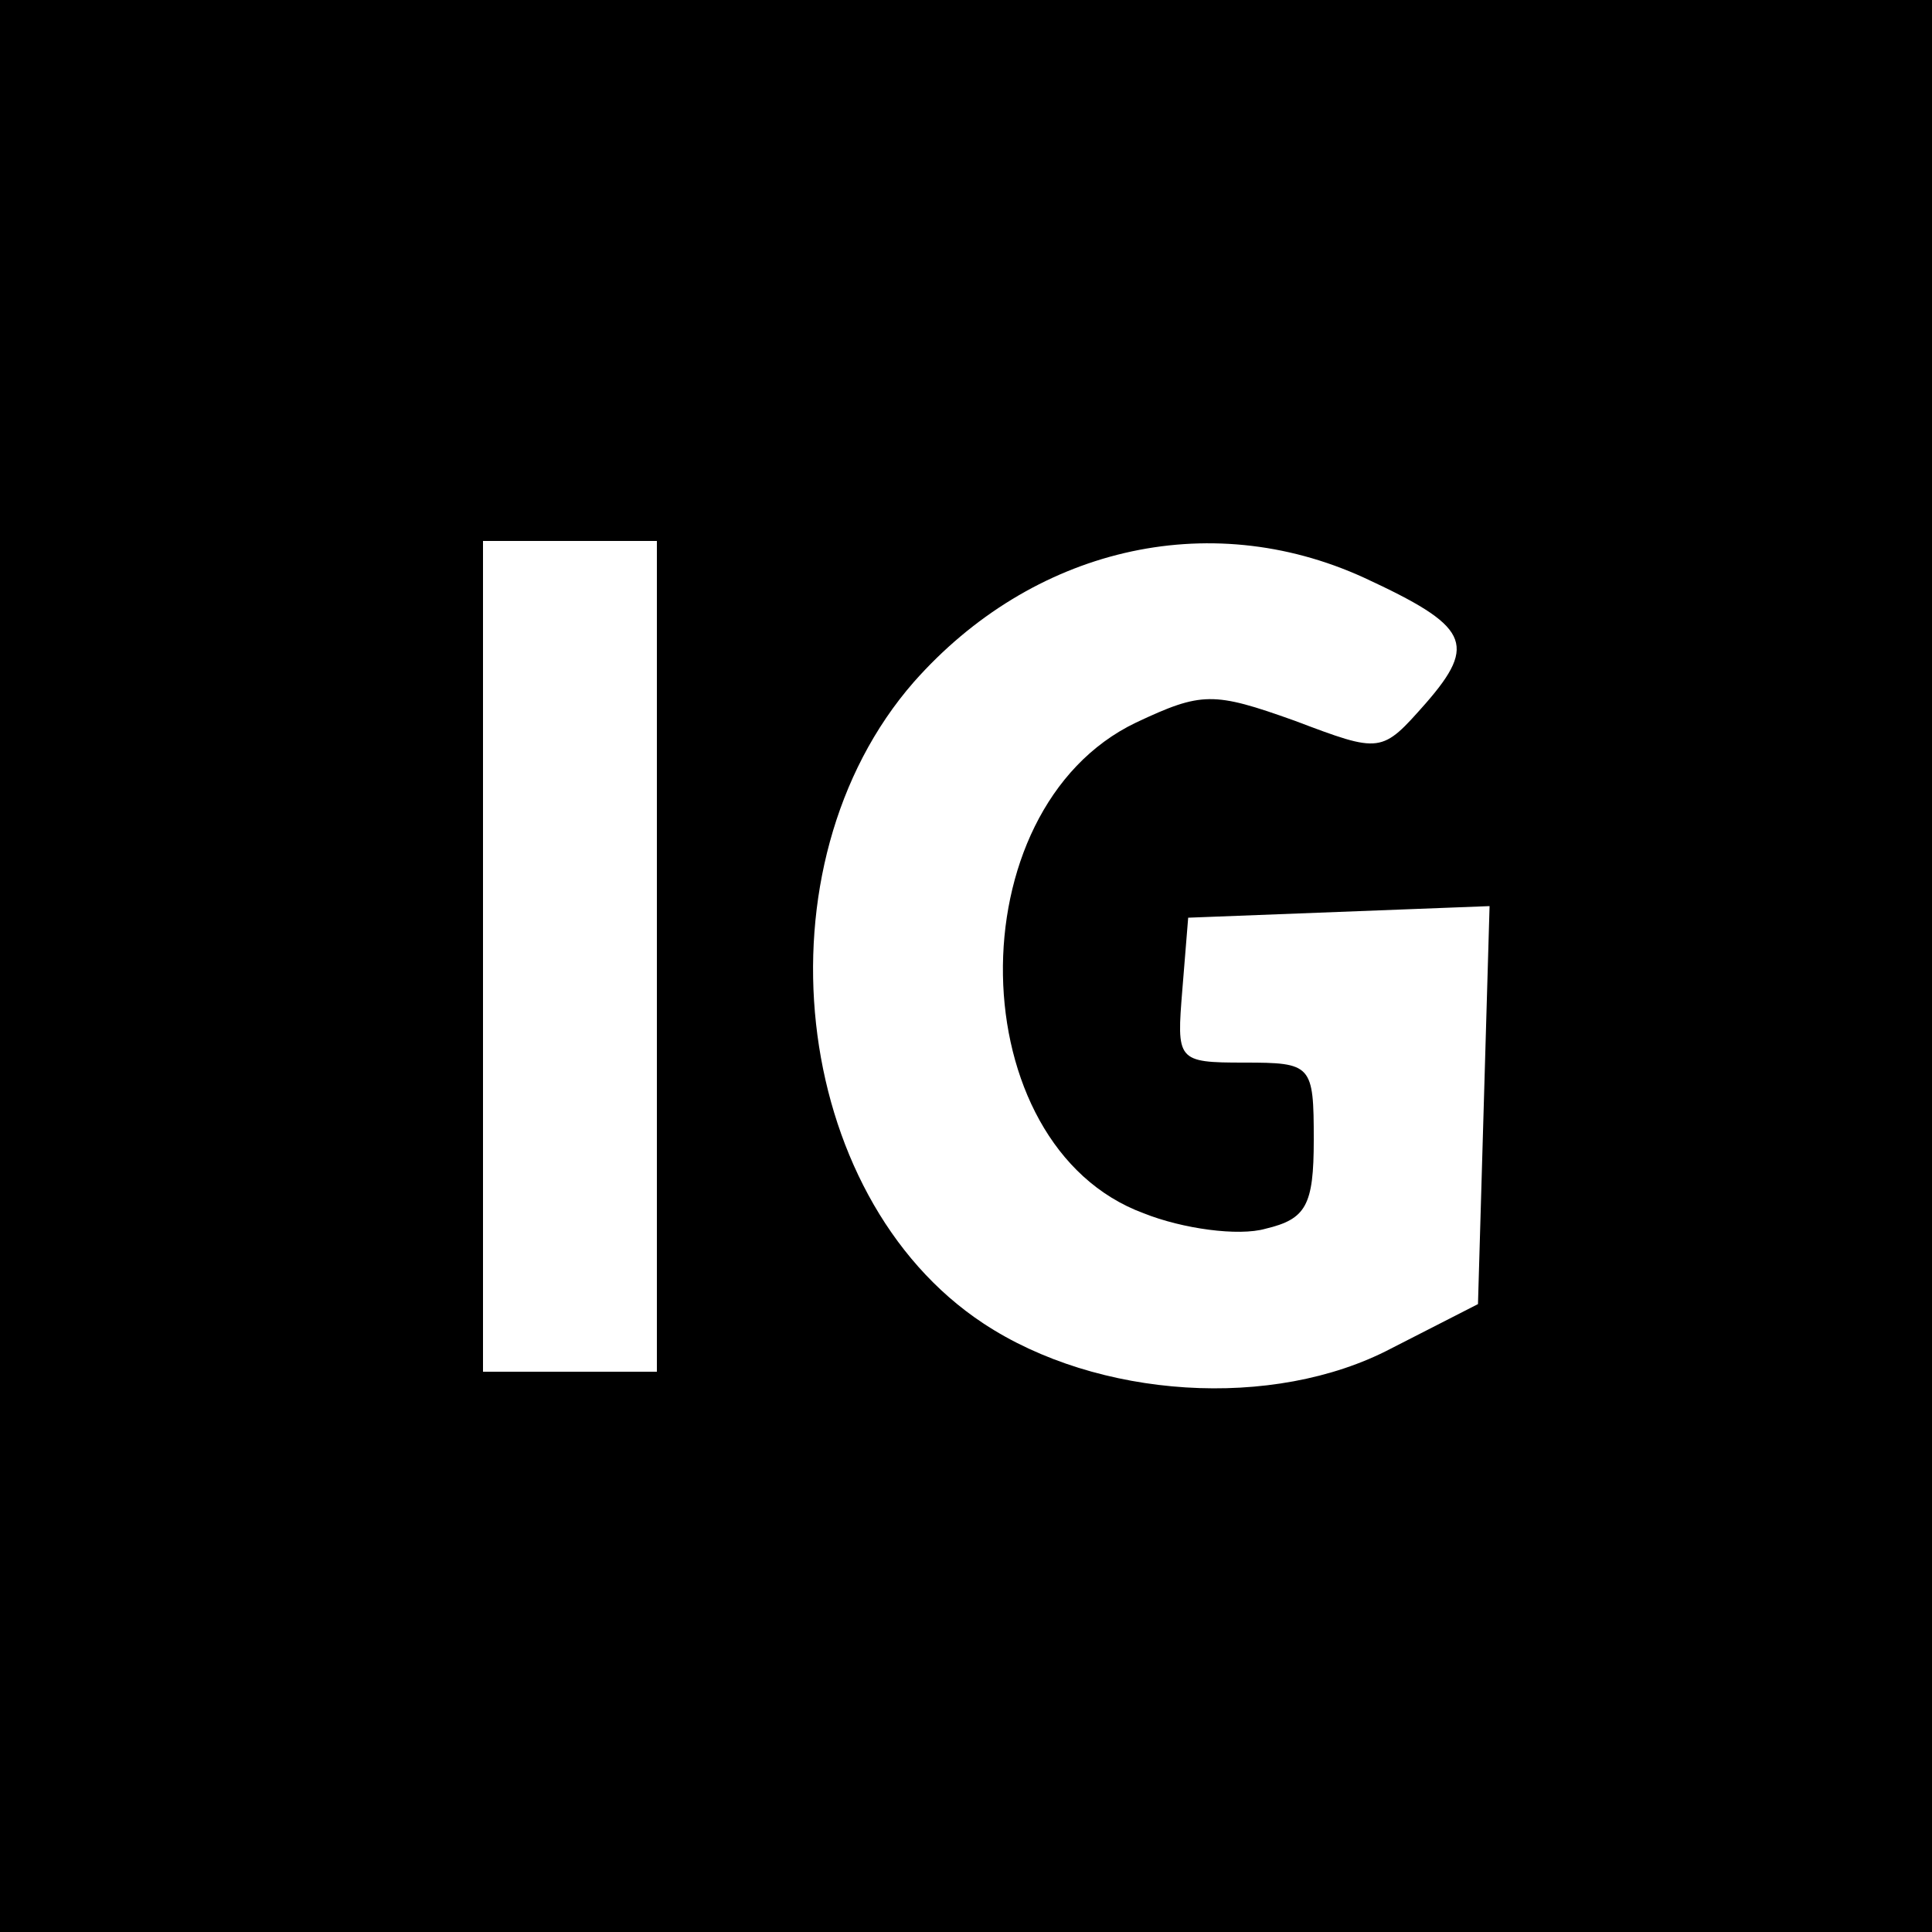 <?xml version="1.0" standalone="no"?>
<!DOCTYPE svg PUBLIC "-//W3C//DTD SVG 20010904//EN"
 "http://www.w3.org/TR/2001/REC-SVG-20010904/DTD/svg10.dtd">
<svg version="1.0" xmlns="http://www.w3.org/2000/svg"
 width="100pt" height="100pt" viewBox="0 0 100 100"
 preserveAspectRatio="xMidYMid meet">
<g transform="translate(0,100) scale(0.1,-0.1)"
fill="#000000" stroke="none">
<path d="M0 500 l0 -500 500 0 500 0 0 500 0 500 -500 0 -500 0 0 -500z m340
5 l0 -215 -45 0 -45 0 0 215 0 215 45 0 45 0 0 -215z m366 196 c54 -25 59 -34
32 -65 -23 -26 -23 -26 -68 -9 -42 15 -48 15 -82 -1 -94 -45 -91 -219 4 -254
20 -8 49 -12 63 -8 21 5 25 12 25 46 0 39 -1 40 -36 40 -35 0 -35 1 -32 38 l3
37 78 3 78 3 -3 -103 -3 -103 -45 -23 c-61 -32 -152 -26 -211 13 -100 66 -119
237 -36 332 61 69 152 91 233 54z"/>
</g>
</svg>
